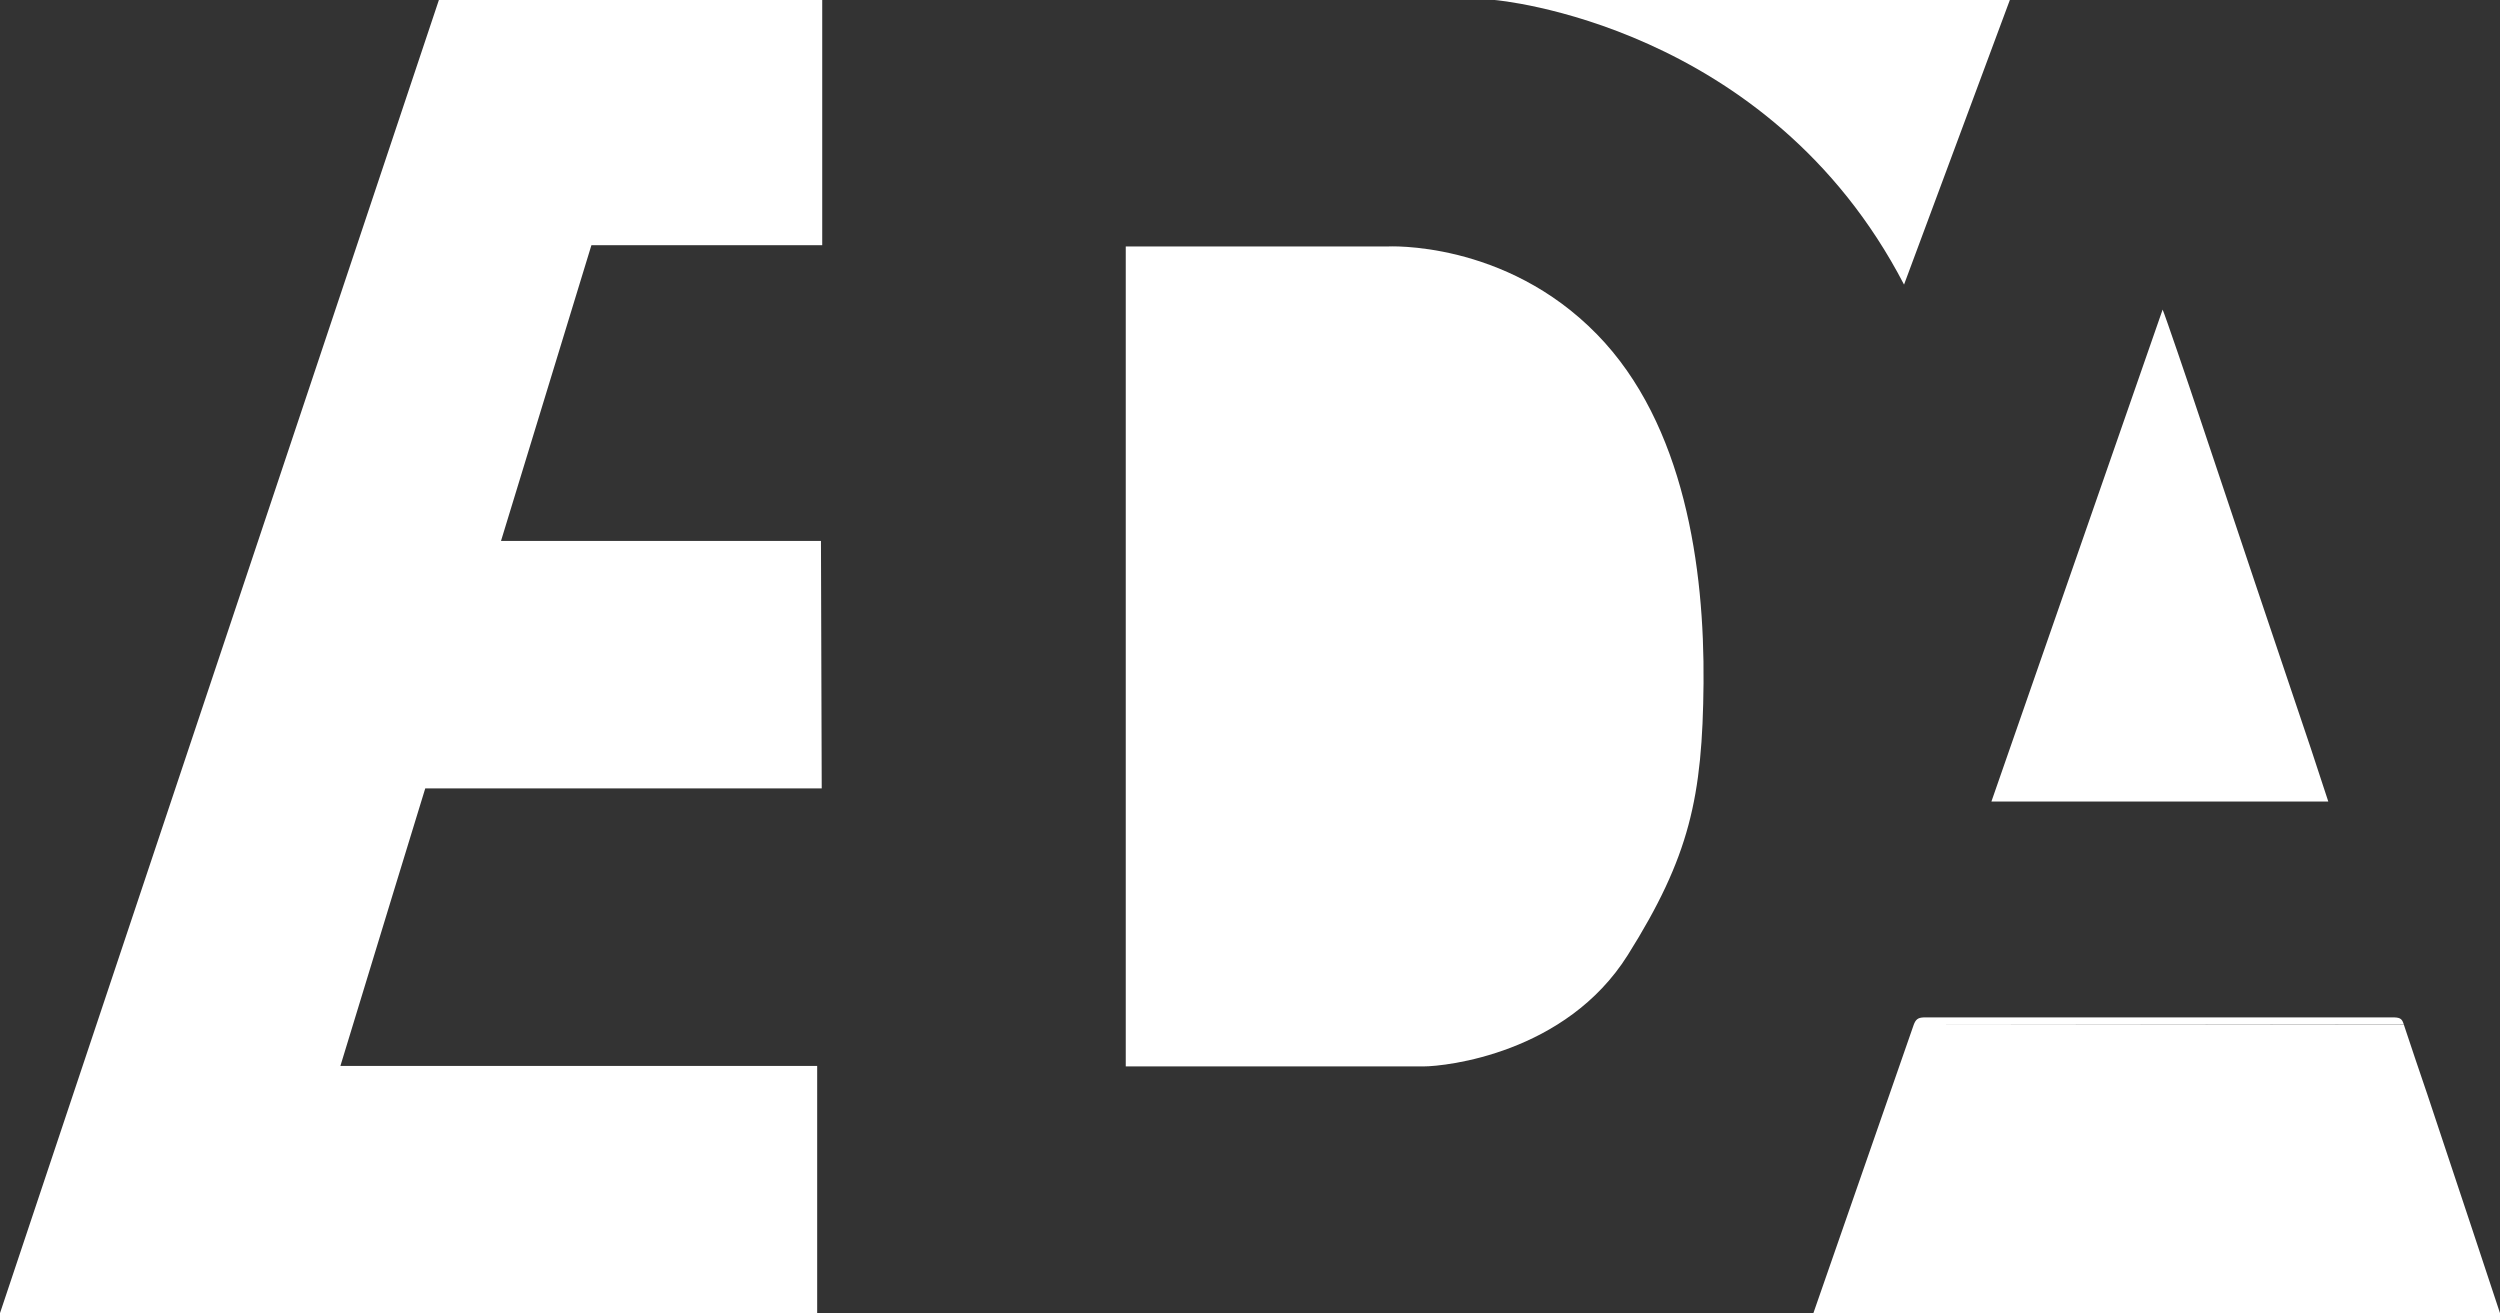 <svg data-name="レイヤー 2" xmlns="http://www.w3.org/2000/svg" viewBox="0 0 99 52"><rect x="0" y="0" width="99" height="52" fill="#333333" stroke="none"/><g fill="#fff" data-name="デザイン"><path d="M75.78 40.59c-.23.65-3.97 11.41-3.97 11.41H99s-2.05-6.2-2.88-8.67c-.31-.92-.63-1.84-.93-2.76m-81.71 1.64h18.88V52H0L17.38 0h15.18v9.71h-9.14l-3.58 11.71h12.67l.03 9.8h-15.7s-2.24 7.3-3.36 10.99"/><path d="M75.78 40.59c.08-.22.17-.29.39-.3h18.66c.24.01.3.08.36.28m-2.99-8.83H78.86c2.26-6.48 4.5-12.94 6.78-19.48.08.17 1.05 3.01 1.49 4.34l2.19 6.54c.73 2.17 1.46 4.34 2.19 6.5.21.63.69 2.1.69 2.1M59.19 0S70.02.9 75.4 11.27L79.59 0H59.18ZM44.58 9.76h10.36s4.65-.26 8.3 3.48c3.48 3.56 4.26 9.28 4.22 13.81-.04 4.52-.55 6.87-3 10.77-2.45 3.9-7.21 4.41-8.09 4.41H44.58V9.76Z"/></g></svg>